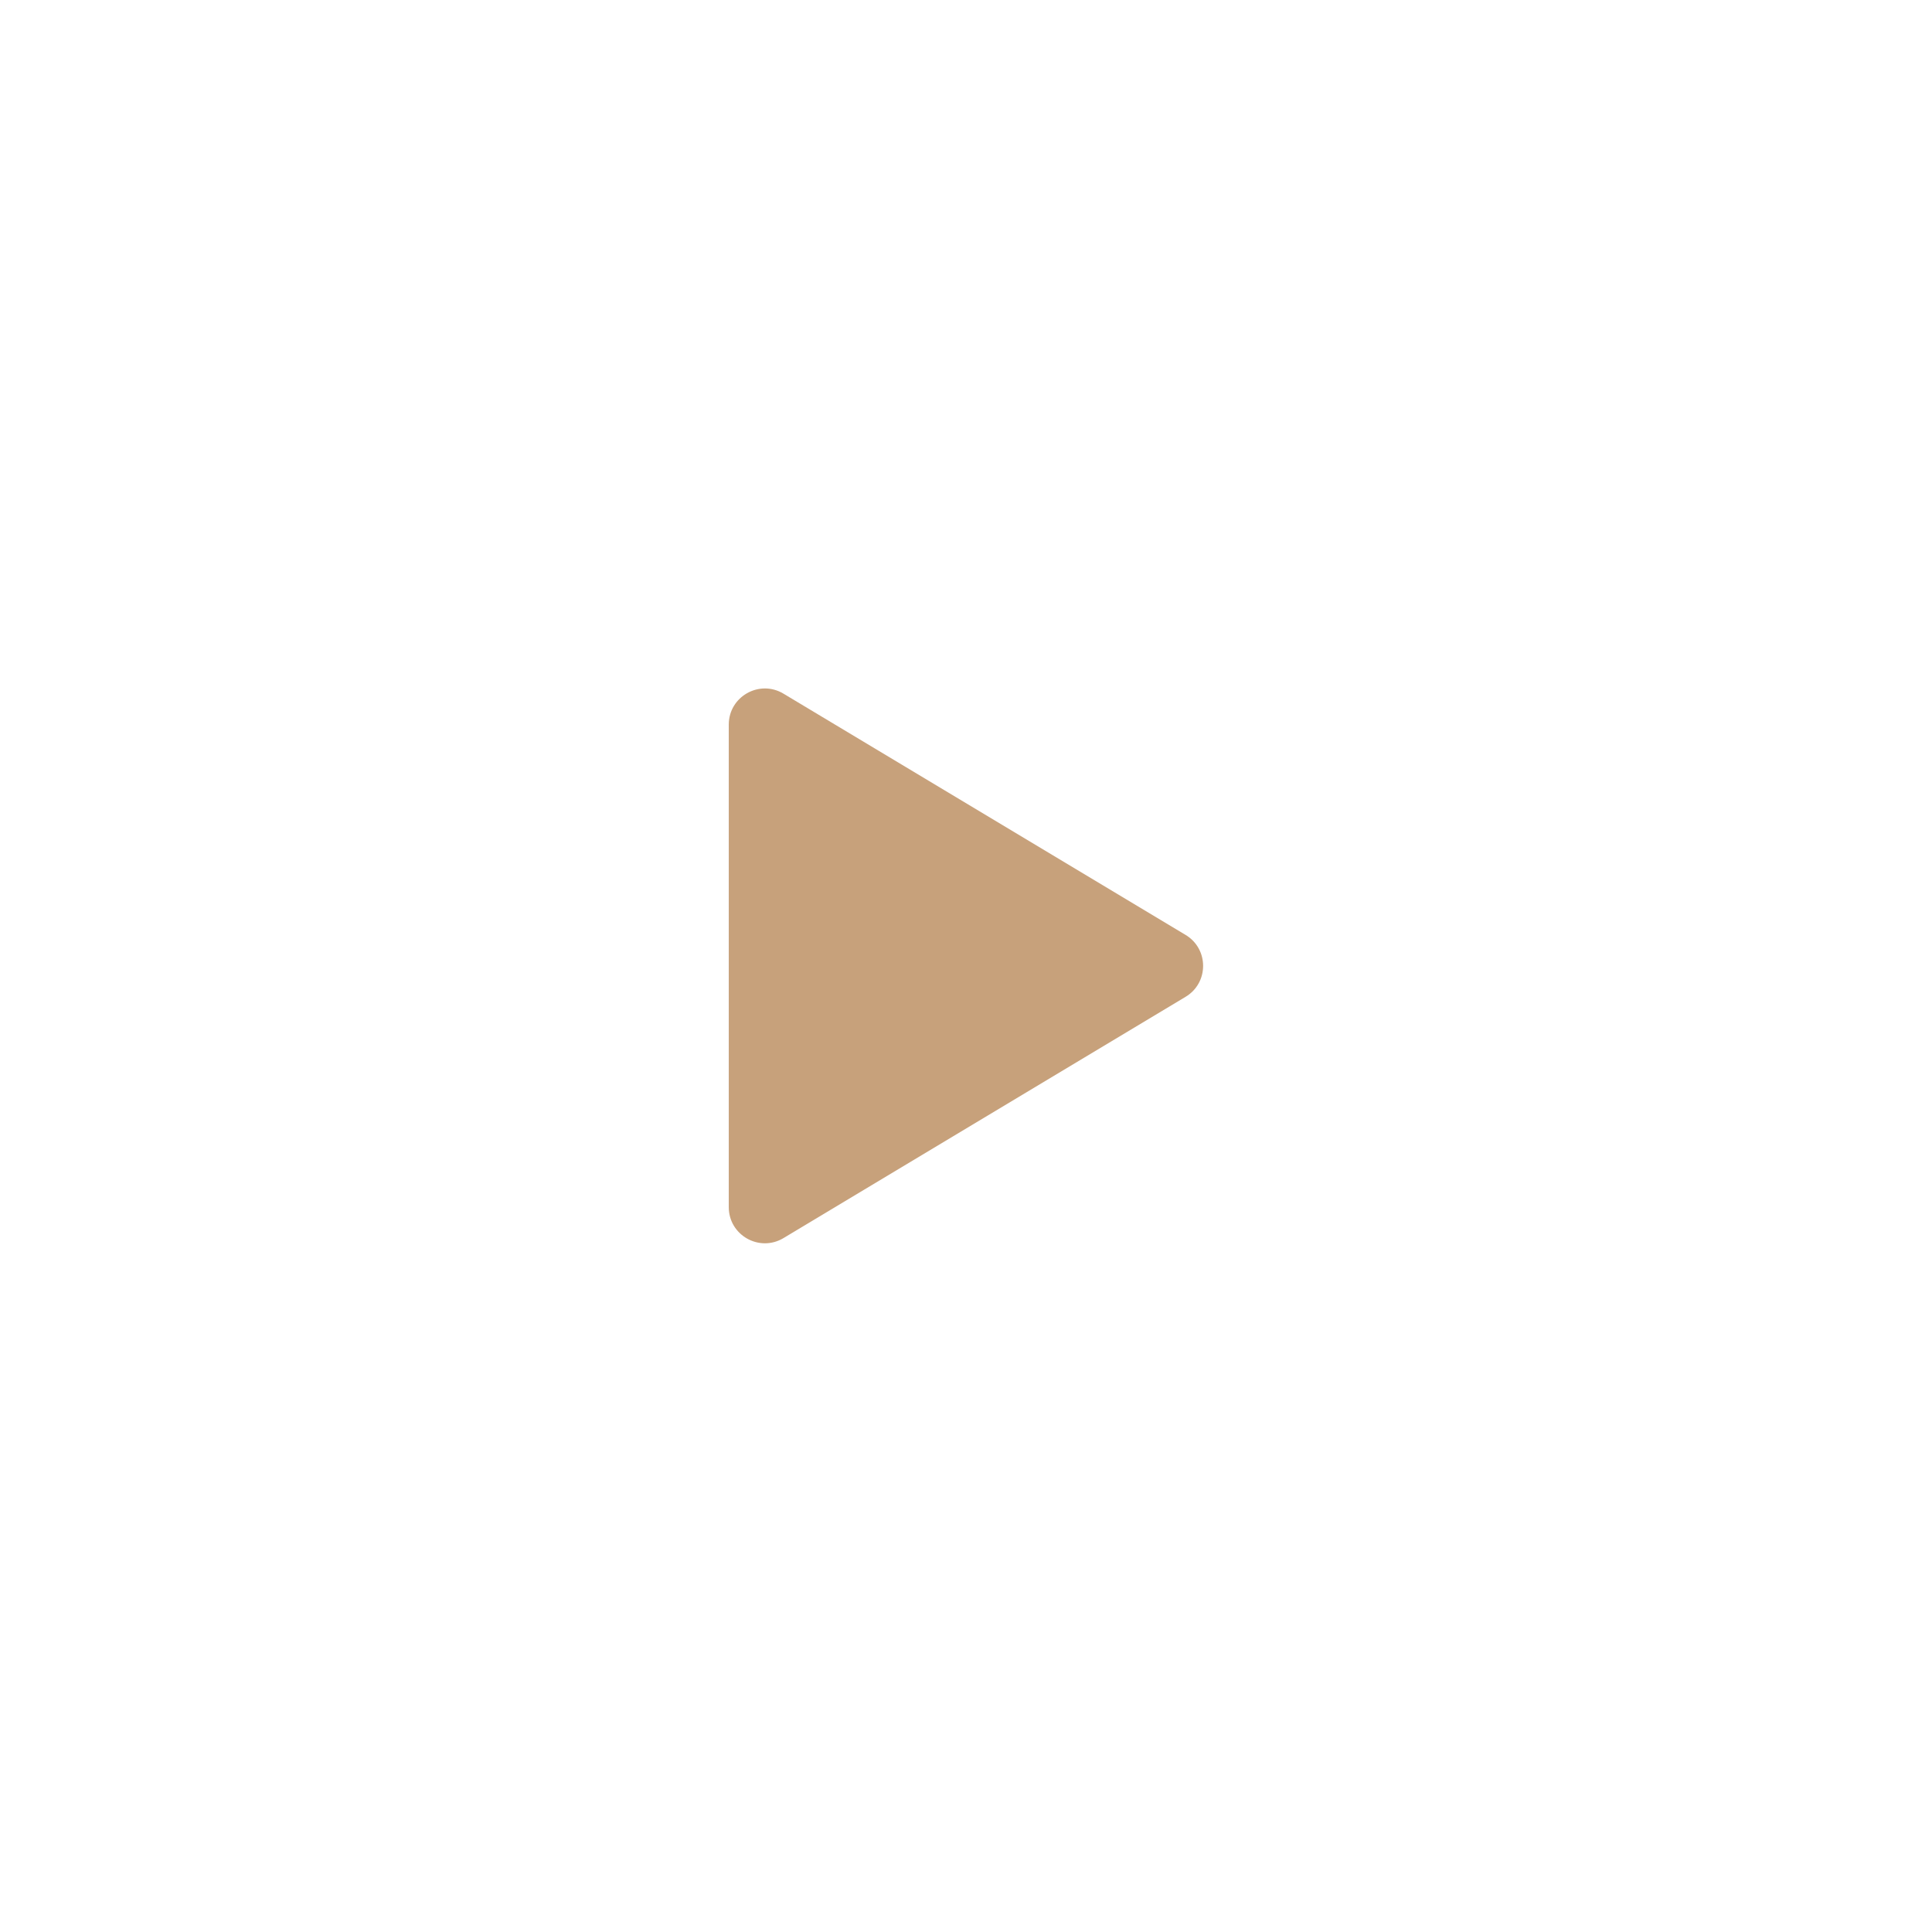 <svg width="107" height="107" viewBox="0 0 107 107" fill="none" xmlns="http://www.w3.org/2000/svg">
<rect x="0" y="0" width="107" height="107" fill="#333333" stroke="none"/>
<g clip-path="url(#clip0_311_1099)">
<path d="M107 0H0V107H107V0Z" fill="white"/>
<path d="M65.661 51.778C66.956 52.555 66.956 54.432 65.661 55.207L43.391 68.57C42.057 69.369 40.361 68.41 40.361 66.855V40.132C40.361 38.577 42.057 37.617 43.391 38.417L65.661 51.778Z" fill="#C7A17B"/>
</g>
<defs>
<clipPath id="clip0_311_1099">
<rect width="107" height="107" fill="white"/>
</clipPath>
</defs>
</svg>
